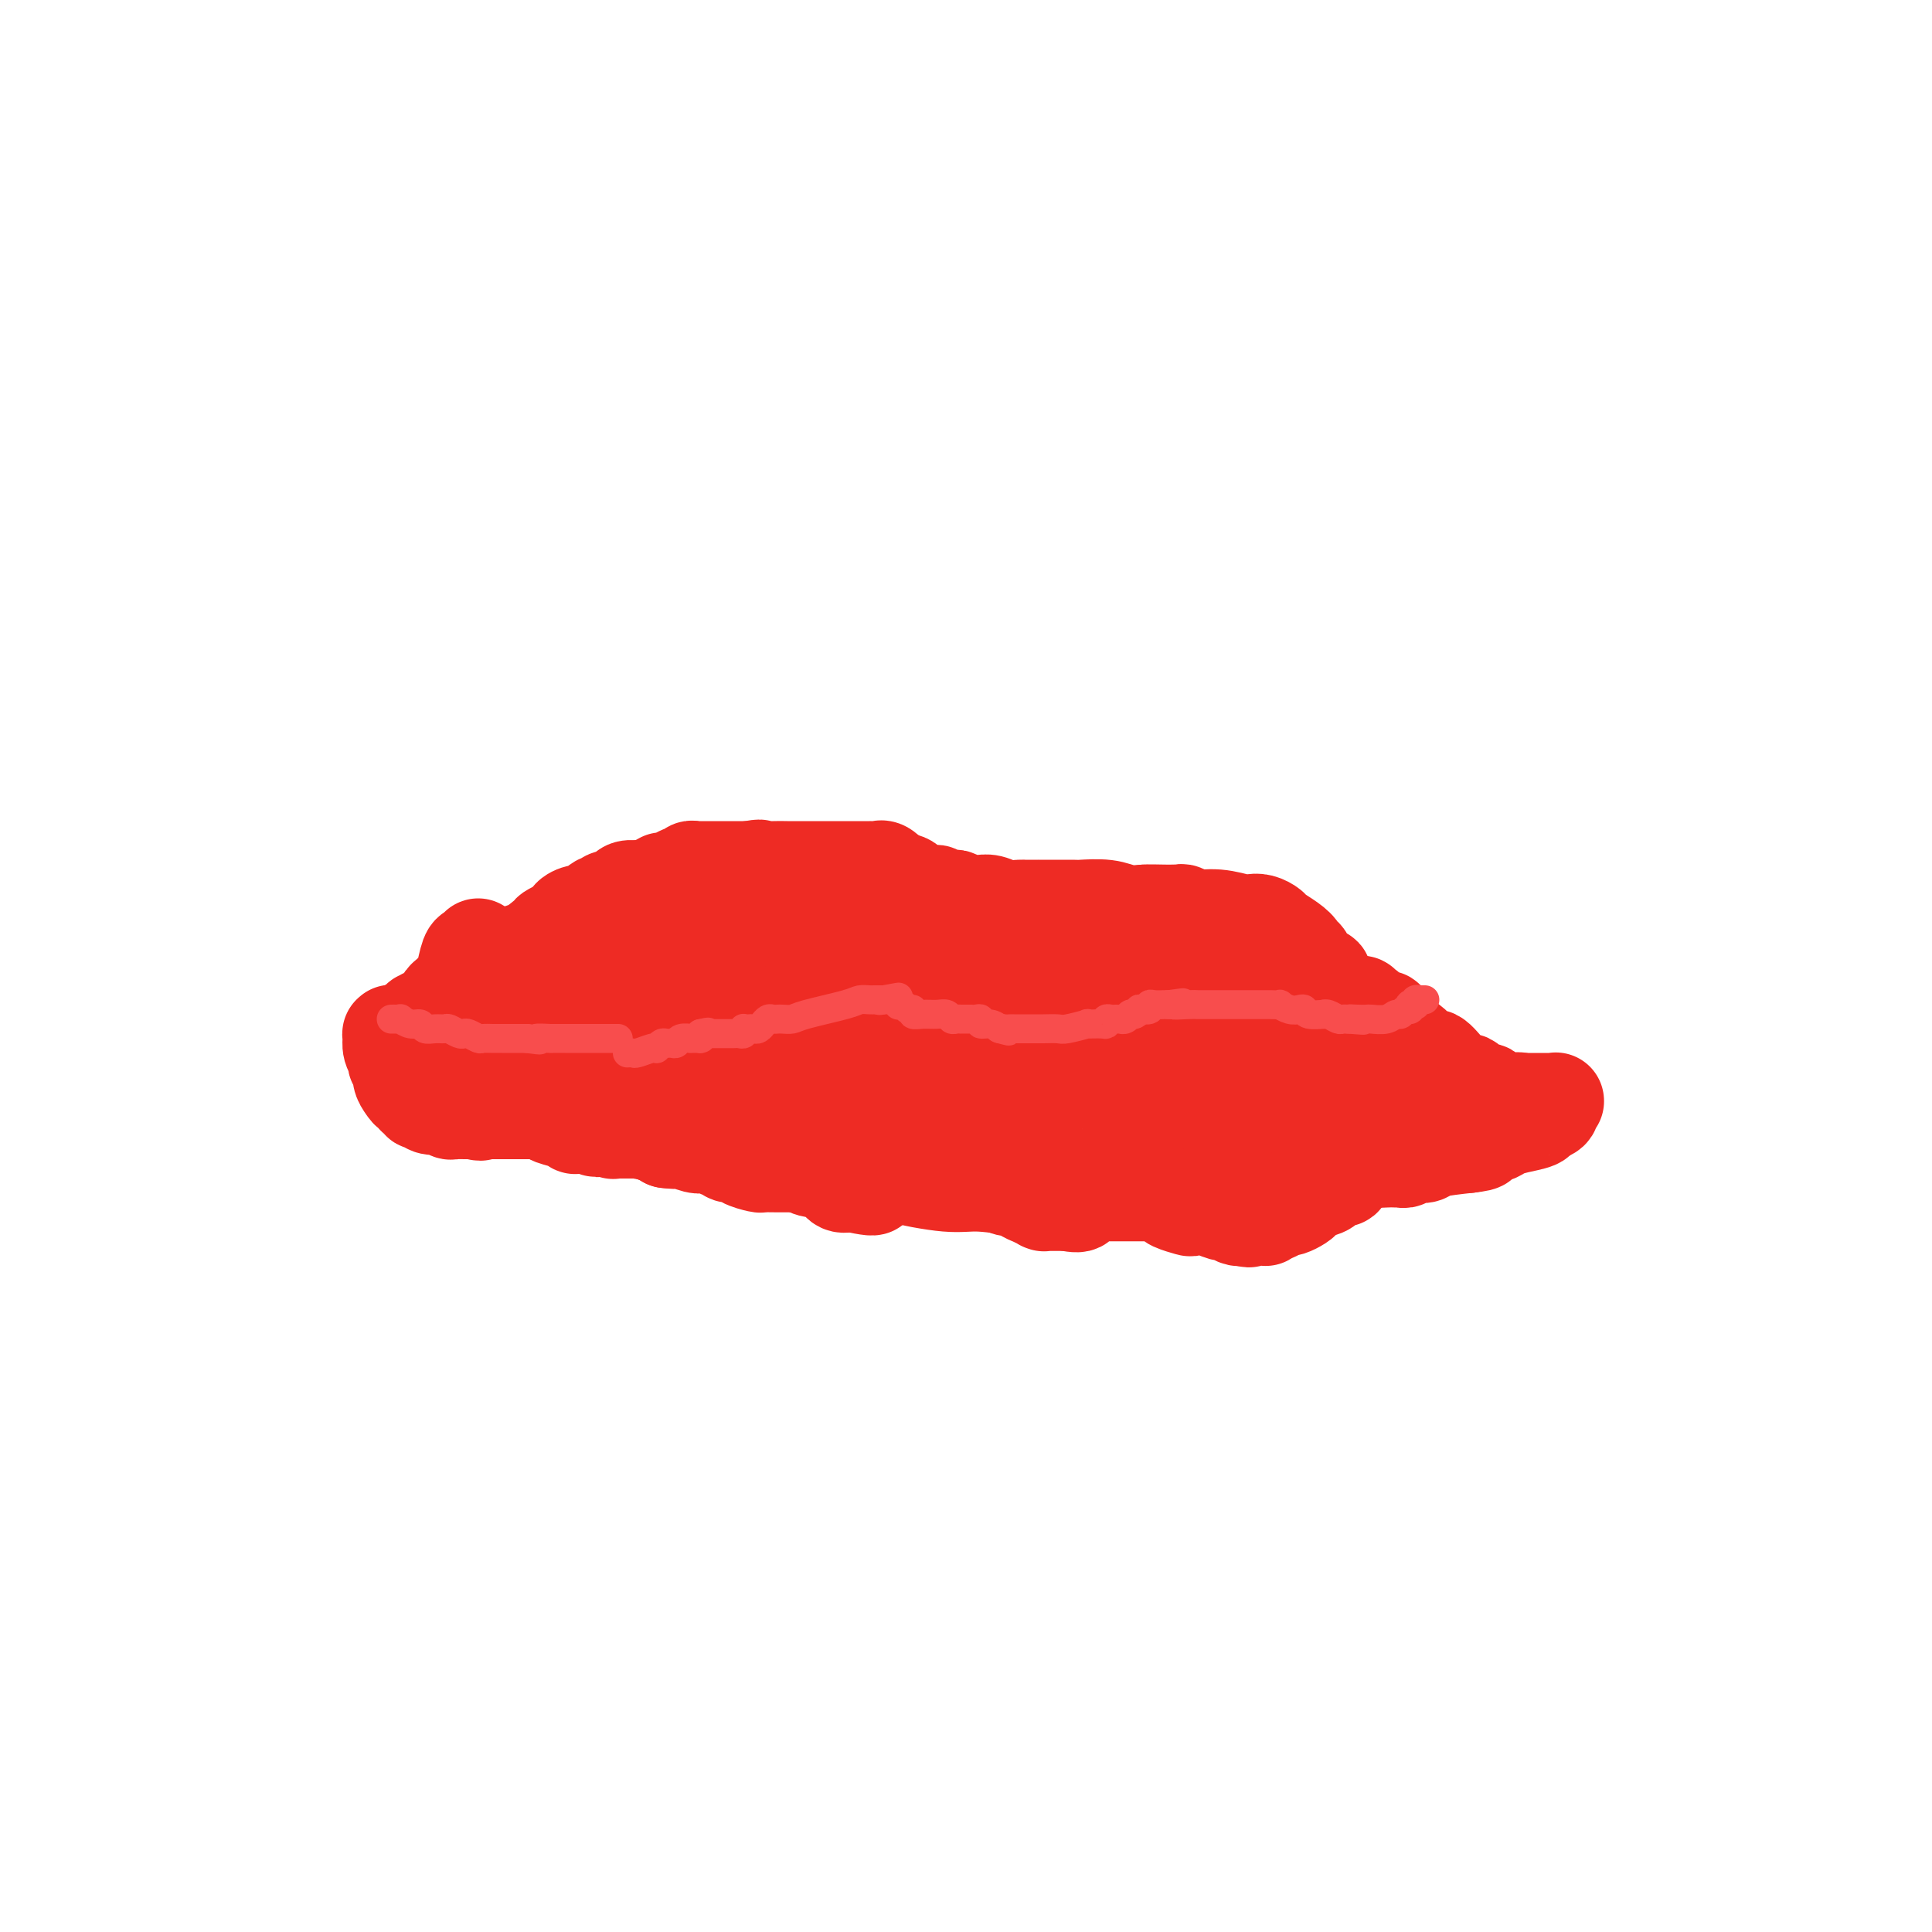 <svg viewBox='0 0 400 400' version='1.1' xmlns='http://www.w3.org/2000/svg' xmlns:xlink='http://www.w3.org/1999/xlink'><g fill='none' stroke='#EE2B24' stroke-width='20' stroke-linecap='round' stroke-linejoin='round'><path d='M102,201c0.823,-0.376 1.647,-0.752 2,-1c0.353,-0.248 0.237,-0.367 1,-1c0.763,-0.633 2.406,-1.780 3,-2c0.594,-0.220 0.139,0.488 1,0c0.861,-0.488 3.038,-2.172 4,-3c0.962,-0.828 0.708,-0.800 1,-1c0.292,-0.200 1.128,-0.627 2,-1c0.872,-0.373 1.779,-0.692 2,-1c0.221,-0.308 -0.243,-0.603 0,-1c0.243,-0.397 1.192,-0.895 2,-1c0.808,-0.105 1.474,0.182 2,0c0.526,-0.182 0.911,-0.832 1,-1c0.089,-0.168 -0.118,0.147 0,0c0.118,-0.147 0.560,-0.757 1,-1c0.440,-0.243 0.878,-0.121 1,0c0.122,0.121 -0.070,0.239 0,0c0.070,-0.239 0.404,-0.835 1,-1c0.596,-0.165 1.455,0.099 2,0c0.545,-0.099 0.776,-0.563 1,-1c0.224,-0.437 0.442,-0.849 1,-1c0.558,-0.151 1.458,-0.041 2,0c0.542,0.041 0.726,0.012 1,0c0.274,-0.012 0.637,-0.006 1,0'/><path d='M134,184c5.251,-2.812 2.378,-1.341 2,-1c-0.378,0.341 1.740,-0.448 3,-1c1.260,-0.552 1.662,-0.866 2,-1c0.338,-0.134 0.611,-0.089 1,0c0.389,0.089 0.893,0.220 1,0c0.107,-0.220 -0.181,-0.791 0,-1c0.181,-0.209 0.833,-0.056 1,0c0.167,0.056 -0.152,0.015 0,0c0.152,-0.015 0.773,-0.004 1,0c0.227,0.004 0.060,0.001 0,0c-0.060,-0.001 -0.013,-0.000 0,0c0.013,0.000 -0.008,0.000 0,0c0.008,-0.000 0.043,-0.000 0,0c-0.043,0.000 -0.165,0.000 0,0c0.165,-0.000 0.618,-0.000 1,0c0.382,0.000 0.695,0.000 1,0c0.305,-0.000 0.604,-0.000 1,0c0.396,0.000 0.890,0.000 1,0c0.110,-0.000 -0.163,-0.000 0,0c0.163,0.000 0.762,0.000 1,0c0.238,-0.000 0.116,-0.000 0,0c-0.116,0.000 -0.224,0.000 0,0c0.224,-0.000 0.781,-0.000 1,0c0.219,0.000 0.101,0.000 0,0c-0.101,-0.000 -0.185,-0.000 0,0c0.185,0.000 0.637,0.000 1,0c0.363,-0.000 0.636,-0.000 1,0c0.364,0.000 0.819,0.000 1,0c0.181,-0.000 0.087,0.000 0,0c-0.087,0.000 -0.168,0.000 0,0c0.168,0.000 0.584,0.000 1,0'/><path d='M155,180c3.549,-0.619 1.920,-0.166 2,0c0.080,0.166 1.868,0.044 3,0c1.132,-0.044 1.609,-0.012 3,0c1.391,0.012 3.697,0.003 5,0c1.303,-0.003 1.603,-0.001 2,0c0.397,0.001 0.890,0.000 1,0c0.110,-0.000 -0.165,-0.000 0,0c0.165,0.000 0.770,0.000 1,0c0.230,-0.000 0.086,-0.000 0,0c-0.086,0.000 -0.113,0.000 0,0c0.113,-0.000 0.365,-0.000 1,0c0.635,0.000 1.651,0.000 2,0c0.349,-0.000 0.031,-0.000 1,0c0.969,0.000 3.226,0.000 4,0c0.774,-0.000 0.066,-0.002 0,0c-0.066,0.002 0.510,0.006 1,0c0.490,-0.006 0.894,-0.022 1,0c0.106,0.022 -0.087,0.083 0,0c0.087,-0.083 0.453,-0.309 1,0c0.547,0.309 1.273,1.155 2,2'/><path d='M185,182c5.046,0.758 2.662,1.653 2,2c-0.662,0.347 0.400,0.146 1,0c0.600,-0.146 0.739,-0.235 1,0c0.261,0.235 0.643,0.795 1,1c0.357,0.205 0.688,0.054 1,0c0.312,-0.054 0.605,-0.011 1,0c0.395,0.011 0.892,-0.011 1,0c0.108,0.011 -0.174,0.056 0,0c0.174,-0.056 0.805,-0.212 1,0c0.195,0.212 -0.047,0.793 0,1c0.047,0.207 0.384,0.041 1,0c0.616,-0.041 1.512,0.042 2,0c0.488,-0.042 0.567,-0.208 1,0c0.433,0.208 1.221,0.792 2,1c0.779,0.208 1.550,0.042 2,0c0.450,-0.042 0.578,0.041 1,0c0.422,-0.041 1.139,-0.207 2,0c0.861,0.207 1.867,0.788 3,1c1.133,0.212 2.394,0.057 3,0c0.606,-0.057 0.557,-0.015 1,0c0.443,0.015 1.376,0.004 2,0c0.624,-0.004 0.937,-0.001 1,0c0.063,0.001 -0.125,-0.001 0,0c0.125,0.001 0.564,0.004 2,0c1.436,-0.004 3.871,-0.015 5,0c1.129,0.015 0.952,0.056 2,0c1.048,-0.056 3.321,-0.207 5,0c1.679,0.207 2.766,0.774 4,1c1.234,0.226 2.617,0.113 4,0'/><path d='M237,189c5.801,0.309 1.802,0.083 1,0c-0.802,-0.083 1.592,-0.022 3,0c1.408,0.022 1.830,0.005 2,0c0.170,-0.005 0.088,0.003 0,0c-0.088,-0.003 -0.181,-0.016 0,0c0.181,0.016 0.636,0.061 1,0c0.364,-0.061 0.636,-0.226 1,0c0.364,0.226 0.821,0.844 2,1c1.179,0.156 3.079,-0.151 5,0c1.921,0.151 3.861,0.761 5,1c1.139,0.239 1.477,0.108 2,0c0.523,-0.108 1.230,-0.194 2,0c0.770,0.194 1.603,0.669 2,1c0.397,0.331 0.358,0.518 1,1c0.642,0.482 1.965,1.260 3,2c1.035,0.740 1.783,1.441 2,2c0.217,0.559 -0.097,0.977 0,1c0.097,0.023 0.604,-0.349 1,0c0.396,0.349 0.680,1.418 1,2c0.320,0.582 0.674,0.677 1,1c0.326,0.323 0.623,0.875 1,1c0.377,0.125 0.833,-0.177 1,0c0.167,0.177 0.045,0.831 0,1c-0.045,0.169 -0.013,-0.148 0,0c0.013,0.148 0.005,0.761 0,1c-0.005,0.239 -0.008,0.106 0,0c0.008,-0.106 0.027,-0.183 0,0c-0.027,0.183 -0.100,0.626 0,1c0.100,0.374 0.373,0.678 1,1c0.627,0.322 1.608,0.664 2,1c0.392,0.336 0.196,0.668 0,1'/><path d='M277,208c2.701,2.569 1.455,0.492 1,0c-0.455,-0.492 -0.118,0.600 0,1c0.118,0.400 0.018,0.106 0,0c-0.018,-0.106 0.048,-0.025 0,0c-0.048,0.025 -0.209,-0.008 0,0c0.209,0.008 0.788,0.055 1,0c0.212,-0.055 0.056,-0.212 0,0c-0.056,0.212 -0.013,0.793 0,1c0.013,0.207 -0.003,0.040 0,0c0.003,-0.040 0.024,0.046 0,0c-0.024,-0.046 -0.094,-0.224 0,0c0.094,0.224 0.351,0.848 1,1c0.649,0.152 1.691,-0.170 2,0c0.309,0.170 -0.113,0.830 0,1c0.113,0.170 0.762,-0.150 1,0c0.238,0.150 0.064,0.771 0,1c-0.064,0.229 -0.017,0.065 0,0c0.017,-0.065 0.005,-0.032 0,0c-0.005,0.032 -0.001,0.061 0,0c0.001,-0.061 0.000,-0.213 0,0c-0.000,0.213 0.000,0.792 0,1c-0.000,0.208 -0.001,0.045 0,0c0.001,-0.045 0.004,0.030 0,0c-0.004,-0.030 -0.015,-0.163 0,0c0.015,0.163 0.057,0.622 0,1c-0.057,0.378 -0.215,0.676 -1,1c-0.785,0.324 -2.199,0.675 -3,1c-0.801,0.325 -0.988,0.623 -1,1c-0.012,0.377 0.151,0.832 0,1c-0.151,0.168 -0.614,0.048 -1,0c-0.386,-0.048 -0.693,-0.024 -1,0'/><path d='M276,219c-1.473,0.775 -1.656,0.211 -2,0c-0.344,-0.211 -0.848,-0.071 -1,0c-0.152,0.071 0.049,0.072 0,0c-0.049,-0.072 -0.348,-0.215 -1,0c-0.652,0.215 -1.656,0.790 -3,1c-1.344,0.210 -3.028,0.056 -4,0c-0.972,-0.056 -1.233,-0.015 -2,0c-0.767,0.015 -2.040,0.005 -3,0c-0.960,-0.005 -1.606,-0.005 -2,0c-0.394,0.005 -0.534,0.015 -1,0c-0.466,-0.015 -1.257,-0.056 -2,0c-0.743,0.056 -1.439,0.207 -3,0c-1.561,-0.207 -3.989,-0.774 -5,-1c-1.011,-0.226 -0.606,-0.113 -1,0c-0.394,0.113 -1.586,0.226 -3,0c-1.414,-0.226 -3.049,-0.793 -4,-1c-0.951,-0.207 -1.219,-0.056 -3,0c-1.781,0.056 -5.074,0.016 -7,0c-1.926,-0.016 -2.484,-0.007 -4,0c-1.516,0.007 -3.989,0.013 -5,0c-1.011,-0.013 -0.560,-0.046 -1,0c-0.440,0.046 -1.770,0.170 -3,0c-1.230,-0.170 -2.361,-0.633 -4,-1c-1.639,-0.367 -3.786,-0.637 -6,-1c-2.214,-0.363 -4.496,-0.819 -6,-1c-1.504,-0.181 -2.230,-0.086 -3,0c-0.770,0.086 -1.585,0.164 -3,0c-1.415,-0.164 -3.431,-0.570 -5,-1c-1.569,-0.430 -2.692,-0.885 -4,-1c-1.308,-0.115 -2.802,0.110 -4,0c-1.198,-0.110 -2.099,-0.555 -3,-1'/><path d='M178,212c-7.285,-0.928 -6.499,-0.249 -7,0c-0.501,0.249 -2.289,0.067 -3,0c-0.711,-0.067 -0.347,-0.018 -1,0c-0.653,0.018 -2.325,0.005 -3,0c-0.675,-0.005 -0.355,-0.001 -1,0c-0.645,0.001 -2.257,0.000 -3,0c-0.743,-0.000 -0.619,-0.000 -1,0c-0.381,0.000 -1.267,0.000 -2,0c-0.733,-0.000 -1.313,-0.000 -2,0c-0.687,0.000 -1.483,0.001 -2,0c-0.517,-0.001 -0.757,-0.004 -1,0c-0.243,0.004 -0.488,0.015 -1,0c-0.512,-0.015 -1.289,-0.057 -2,0c-0.711,0.057 -1.356,0.211 -2,0c-0.644,-0.211 -1.286,-0.789 -2,-1c-0.714,-0.211 -1.500,-0.057 -2,0c-0.500,0.057 -0.715,0.016 -1,0c-0.285,-0.016 -0.641,-0.008 -1,0c-0.359,0.008 -0.722,0.016 -1,0c-0.278,-0.016 -0.470,-0.057 -1,0c-0.530,0.057 -1.399,0.212 -2,0c-0.601,-0.212 -0.936,-0.793 -1,-1c-0.064,-0.207 0.141,-0.042 0,0c-0.141,0.042 -0.630,-0.040 -1,0c-0.370,0.040 -0.621,0.203 -1,0c-0.379,-0.203 -0.886,-0.772 -1,-1c-0.114,-0.228 0.166,-0.113 0,0c-0.166,0.113 -0.776,0.226 -1,0c-0.224,-0.226 -0.060,-0.792 0,-1c0.060,-0.208 0.017,-0.060 0,0c-0.017,0.060 -0.009,0.030 0,0'/><path d='M132,208c-2.866,-0.559 -1.531,0.043 -2,0c-0.469,-0.043 -2.742,-0.729 -4,-1c-1.258,-0.271 -1.500,-0.125 -2,0c-0.500,0.125 -1.257,0.230 -2,0c-0.743,-0.230 -1.471,-0.794 -2,-1c-0.529,-0.206 -0.860,-0.055 -1,0c-0.140,0.055 -0.089,0.015 0,0c0.089,-0.015 0.217,-0.004 0,0c-0.217,0.004 -0.778,-0.000 -1,0c-0.222,0.000 -0.105,0.004 0,0c0.105,-0.004 0.197,-0.015 0,0c-0.197,0.015 -0.682,0.057 -1,0c-0.318,-0.057 -0.467,-0.211 -1,0c-0.533,0.211 -1.448,0.789 -2,1c-0.552,0.211 -0.740,0.057 -1,0c-0.260,-0.057 -0.590,-0.016 -1,0c-0.410,0.016 -0.898,0.008 -1,0c-0.102,-0.008 0.183,-0.016 0,0c-0.183,0.016 -0.833,0.057 -1,0c-0.167,-0.057 0.148,-0.212 0,0c-0.148,0.212 -0.760,0.792 -1,1c-0.240,0.208 -0.107,0.044 0,0c0.107,-0.044 0.187,0.030 0,0c-0.187,-0.030 -0.642,-0.166 -1,0c-0.358,0.166 -0.618,0.633 -1,1c-0.382,0.367 -0.886,0.634 -1,1c-0.114,0.366 0.163,0.830 0,1c-0.163,0.170 -0.765,0.046 -1,0c-0.235,-0.046 -0.102,-0.012 0,0c0.102,0.012 0.172,0.004 0,0c-0.172,-0.004 -0.586,-0.002 -1,0'/><path d='M104,211c-1.852,0.789 -0.482,0.263 0,0c0.482,-0.263 0.077,-0.263 0,0c-0.077,0.263 0.176,0.789 0,1c-0.176,0.211 -0.779,0.108 -1,0c-0.221,-0.108 -0.059,-0.221 0,0c0.059,0.221 0.016,0.777 0,1c-0.016,0.223 -0.004,0.112 0,0c0.004,-0.112 0.001,-0.226 0,0c-0.001,0.226 -0.000,0.792 0,1c0.000,0.208 0.000,0.060 0,0c-0.000,-0.060 -0.000,-0.030 0,0c0.000,0.030 0.000,0.061 0,0c-0.000,-0.061 -0.000,-0.212 0,0c0.000,0.212 0.000,0.789 0,1c-0.000,0.211 -0.000,0.055 0,0c0.000,-0.055 0.000,-0.011 0,0c-0.000,0.011 -0.001,-0.012 0,0c0.001,0.012 0.004,0.060 0,0c-0.004,-0.060 -0.016,-0.227 0,0c0.016,0.227 0.061,0.848 0,1c-0.061,0.152 -0.226,-0.165 0,0c0.226,0.165 0.845,0.813 1,1c0.155,0.187 -0.152,-0.088 0,0c0.152,0.088 0.762,0.539 1,1c0.238,0.461 0.102,0.932 0,1c-0.102,0.068 -0.171,-0.266 0,0c0.171,0.266 0.582,1.133 1,2c0.418,0.867 0.843,1.733 1,2c0.157,0.267 0.045,-0.067 0,0c-0.045,0.067 -0.022,0.533 0,1'/><path d='M107,224c0.464,2.027 0.125,0.595 0,0c-0.125,-0.595 -0.034,-0.352 0,0c0.034,0.352 0.013,0.812 0,1c-0.013,0.188 -0.019,0.102 0,0c0.019,-0.102 0.061,-0.220 0,0c-0.061,0.220 -0.227,0.777 0,1c0.227,0.223 0.846,0.111 1,0c0.154,-0.111 -0.156,-0.222 0,0c0.156,0.222 0.777,0.778 1,1c0.223,0.222 0.049,0.111 0,0c-0.049,-0.111 0.028,-0.222 0,0c-0.028,0.222 -0.162,0.776 0,1c0.162,0.224 0.618,0.116 1,0c0.382,-0.116 0.690,-0.241 1,0c0.310,0.241 0.623,0.848 1,1c0.377,0.152 0.816,-0.153 1,0c0.184,0.153 0.111,0.762 0,1c-0.111,0.238 -0.260,0.106 0,0c0.260,-0.106 0.931,-0.186 1,0c0.069,0.186 -0.462,0.638 0,1c0.462,0.362 1.917,0.633 3,1c1.083,0.367 1.793,0.830 2,1c0.207,0.170 -0.089,0.045 0,0c0.089,-0.045 0.564,-0.012 1,0c0.436,0.012 0.835,0.003 1,0c0.165,-0.003 0.097,-0.001 0,0c-0.097,0.001 -0.222,0.000 0,0c0.222,-0.000 0.791,-0.000 1,0c0.209,0.000 0.056,0.000 0,0c-0.056,-0.000 -0.016,-0.000 0,0c0.016,0.000 0.008,0.000 0,0'/><path d='M122,233c2.550,1.392 1.426,0.372 1,0c-0.426,-0.372 -0.152,-0.096 0,0c0.152,0.096 0.183,0.012 0,0c-0.183,-0.012 -0.581,0.049 0,0c0.581,-0.049 2.141,-0.209 3,0c0.859,0.209 1.019,0.788 1,1c-0.019,0.212 -0.215,0.057 0,0c0.215,-0.057 0.841,-0.015 1,0c0.159,0.015 -0.150,0.004 0,0c0.150,-0.004 0.758,-0.001 1,0c0.242,0.001 0.116,0.000 0,0c-0.116,-0.000 -0.224,-0.000 0,0c0.224,0.000 0.778,0.000 1,0c0.222,-0.000 0.112,-0.000 0,0c-0.112,0.000 -0.227,0.000 0,0c0.227,-0.000 0.797,0.000 1,0c0.203,-0.000 0.040,-0.000 0,0c-0.040,0.000 0.042,0.000 0,0c-0.042,-0.000 -0.208,-0.000 0,0c0.208,0.000 0.790,0.000 1,0c0.210,-0.000 0.049,-0.001 0,0c-0.049,0.001 0.014,0.004 0,0c-0.014,-0.004 -0.105,-0.015 0,0c0.105,0.015 0.406,0.056 1,0c0.594,-0.056 1.482,-0.208 2,0c0.518,0.208 0.664,0.777 1,1c0.336,0.223 0.860,0.098 1,0c0.140,-0.098 -0.103,-0.171 0,0c0.103,0.171 0.551,0.585 1,1'/><path d='M138,236c2.998,0.403 2.492,-0.089 3,0c0.508,0.089 2.030,0.760 3,1c0.970,0.240 1.388,0.049 2,0c0.612,-0.049 1.420,0.043 2,0c0.580,-0.043 0.933,-0.223 1,0c0.067,0.223 -0.153,0.847 0,1c0.153,0.153 0.679,-0.165 1,0c0.321,0.165 0.438,0.815 1,1c0.562,0.185 1.570,-0.094 2,0c0.430,0.094 0.282,0.561 1,1c0.718,0.439 2.302,0.850 3,1c0.698,0.150 0.509,0.040 1,0c0.491,-0.040 1.660,-0.011 3,0c1.340,0.011 2.849,0.003 4,0c1.151,-0.003 1.942,-0.000 3,0c1.058,0.000 2.381,-0.001 3,0c0.619,0.001 0.532,0.006 1,0c0.468,-0.006 1.489,-0.022 2,0c0.511,0.022 0.512,0.082 1,0c0.488,-0.082 1.464,-0.305 3,0c1.536,0.305 3.634,1.140 7,2c3.366,0.860 8.000,1.747 11,2c3.000,0.253 4.365,-0.128 7,0c2.635,0.128 6.538,0.766 9,1c2.462,0.234 3.481,0.063 4,0c0.519,-0.063 0.537,-0.017 1,0c0.463,0.017 1.370,0.004 2,0c0.630,-0.004 0.983,-0.001 1,0c0.017,0.001 -0.303,0.000 0,0c0.303,-0.000 1.229,-0.000 2,0c0.771,0.000 1.385,0.000 2,0'/><path d='M224,246c10.769,0.774 4.191,0.207 2,0c-2.191,-0.207 0.006,-0.056 1,0c0.994,0.056 0.785,0.015 1,0c0.215,-0.015 0.855,-0.004 1,0c0.145,0.004 -0.203,0.001 0,0c0.203,-0.001 0.959,0.001 2,0c1.041,-0.001 2.366,-0.004 3,0c0.634,0.004 0.576,0.016 1,0c0.424,-0.016 1.331,-0.061 2,0c0.669,0.061 1.100,0.227 2,0c0.900,-0.227 2.268,-0.849 3,-1c0.732,-0.151 0.828,0.167 1,0c0.172,-0.167 0.421,-0.819 1,-1c0.579,-0.181 1.489,0.109 2,0c0.511,-0.109 0.623,-0.617 1,-1c0.377,-0.383 1.018,-0.642 2,-1c0.982,-0.358 2.305,-0.814 3,-1c0.695,-0.186 0.761,-0.101 1,0c0.239,0.101 0.652,0.220 1,0c0.348,-0.220 0.633,-0.777 1,-1c0.367,-0.223 0.816,-0.113 1,0c0.184,0.113 0.104,0.227 0,0c-0.104,-0.227 -0.232,-0.796 0,-1c0.232,-0.204 0.823,-0.044 1,0c0.177,0.044 -0.059,-0.027 0,0c0.059,0.027 0.412,0.151 1,0c0.588,-0.151 1.412,-0.576 2,-1c0.588,-0.424 0.941,-0.846 1,-1c0.059,-0.154 -0.176,-0.042 0,0c0.176,0.042 0.765,0.012 1,0c0.235,-0.012 0.118,-0.006 0,0'/><path d='M262,237c3.045,-1.238 0.657,-0.332 0,0c-0.657,0.332 0.415,0.089 1,0c0.585,-0.089 0.682,-0.024 1,0c0.318,0.024 0.856,0.006 1,0c0.144,-0.006 -0.106,-0.002 0,0c0.106,0.002 0.568,0.000 1,0c0.432,-0.000 0.834,-0.000 1,0c0.166,0.000 0.097,-0.000 0,0c-0.097,0.000 -0.223,0.001 0,0c0.223,-0.001 0.796,-0.004 1,0c0.204,0.004 0.041,0.015 0,0c-0.041,-0.015 0.042,-0.056 0,0c-0.042,0.056 -0.207,0.207 0,0c0.207,-0.207 0.788,-0.773 1,-1c0.212,-0.227 0.056,-0.114 0,0c-0.056,0.114 -0.011,0.228 0,0c0.011,-0.228 -0.011,-0.797 0,-1c0.011,-0.203 0.056,-0.039 0,0c-0.056,0.039 -0.211,-0.046 0,0c0.211,0.046 0.790,0.223 1,0c0.210,-0.223 0.053,-0.848 0,-1c-0.053,-0.152 -0.002,0.167 0,0c0.002,-0.167 -0.044,-0.819 0,-1c0.044,-0.181 0.177,0.109 0,0c-0.177,-0.109 -0.666,-0.618 -1,-1c-0.334,-0.382 -0.514,-0.636 -1,-1c-0.486,-0.364 -1.277,-0.838 -2,-1c-0.723,-0.162 -1.379,-0.013 -2,0c-0.621,0.013 -1.206,-0.112 -2,0c-0.794,0.112 -1.798,0.461 -3,1c-1.202,0.539 -2.601,1.270 -4,2'/><path d='M255,233c-2.542,0.110 -1.896,-0.114 -2,0c-0.104,0.114 -0.957,0.566 -2,1c-1.043,0.434 -2.276,0.848 -3,1c-0.724,0.152 -0.937,0.041 -1,0c-0.063,-0.041 0.026,-0.011 0,0c-0.026,0.011 -0.166,0.003 -1,0c-0.834,-0.003 -2.361,-0.001 -3,0c-0.639,0.001 -0.391,0.000 -1,0c-0.609,-0.000 -2.076,-0.000 -3,0c-0.924,0.000 -1.303,0.001 -2,0c-0.697,-0.001 -1.710,-0.004 -2,0c-0.290,0.004 0.144,0.015 0,0c-0.144,-0.015 -0.865,-0.057 -1,0c-0.135,0.057 0.315,0.211 0,0c-0.315,-0.211 -1.394,-0.788 -2,-1c-0.606,-0.212 -0.740,-0.061 -1,0c-0.260,0.061 -0.647,0.030 -1,0c-0.353,-0.030 -0.671,-0.060 -1,0c-0.329,0.060 -0.669,0.208 -1,0c-0.331,-0.208 -0.652,-0.774 -1,-1c-0.348,-0.226 -0.723,-0.113 -1,0c-0.277,0.113 -0.457,0.228 -1,0c-0.543,-0.228 -1.451,-0.797 -2,-1c-0.549,-0.203 -0.740,-0.040 -1,0c-0.260,0.040 -0.590,-0.042 -1,0c-0.410,0.042 -0.900,0.207 -1,0c-0.100,-0.207 0.189,-0.788 0,-1c-0.189,-0.212 -0.855,-0.057 -2,0c-1.145,0.057 -2.770,0.015 -4,0c-1.230,-0.015 -2.066,-0.004 -3,0c-0.934,0.004 -1.967,0.002 -3,0'/><path d='M208,231c-4.113,-0.559 -0.895,0.042 0,0c0.895,-0.042 -0.534,-0.728 -1,-1c-0.466,-0.272 0.031,-0.129 0,0c-0.031,0.129 -0.590,0.245 -1,0c-0.410,-0.245 -0.672,-0.849 -1,-1c-0.328,-0.151 -0.723,0.152 -1,0c-0.277,-0.152 -0.436,-0.758 -1,-1c-0.564,-0.242 -1.533,-0.121 -2,0c-0.467,0.121 -0.433,0.243 -1,0c-0.567,-0.243 -1.737,-0.850 -2,-1c-0.263,-0.150 0.381,0.156 0,0c-0.381,-0.156 -1.785,-0.774 -3,-1c-1.215,-0.226 -2.240,-0.061 -3,0c-0.760,0.061 -1.253,0.016 -3,0c-1.747,-0.016 -4.747,-0.004 -6,0c-1.253,0.004 -0.759,0.001 -1,0c-0.241,-0.001 -1.217,-0.000 -2,0c-0.783,0.000 -1.374,-0.001 -2,0c-0.626,0.001 -1.287,0.003 -2,0c-0.713,-0.003 -1.478,-0.011 -2,0c-0.522,0.011 -0.802,0.041 -2,0c-1.198,-0.041 -3.315,-0.154 -6,0c-2.685,0.154 -5.937,0.574 -9,1c-3.063,0.426 -5.938,0.859 -7,1c-1.062,0.141 -0.311,-0.011 -1,0c-0.689,0.011 -2.818,0.185 -4,0c-1.182,-0.185 -1.416,-0.729 -2,-1c-0.584,-0.271 -1.517,-0.268 -2,0c-0.483,0.268 -0.515,0.803 -1,1c-0.485,0.197 -1.424,0.056 -2,0c-0.576,-0.056 -0.788,-0.028 -1,0'/><path d='M137,228c-9.228,0.309 -3.298,0.083 -1,0c2.298,-0.083 0.963,-0.022 0,0c-0.963,0.022 -1.552,0.007 -2,0c-0.448,-0.007 -0.753,-0.005 -1,0c-0.247,0.005 -0.436,0.013 -1,0c-0.564,-0.013 -1.503,-0.046 -2,0c-0.497,0.046 -0.553,0.171 -1,0c-0.447,-0.171 -1.285,-0.638 -2,-1c-0.715,-0.362 -1.305,-0.619 -2,-1c-0.695,-0.381 -1.493,-0.887 -2,-1c-0.507,-0.113 -0.723,0.166 -1,0c-0.277,-0.166 -0.614,-0.775 -1,-1c-0.386,-0.225 -0.821,-0.064 -1,0c-0.179,0.064 -0.101,0.031 0,0c0.101,-0.031 0.224,-0.060 0,0c-0.224,0.060 -0.796,0.208 -1,0c-0.204,-0.208 -0.041,-0.772 0,-1c0.041,-0.228 -0.042,-0.120 0,0c0.042,0.120 0.207,0.253 0,0c-0.207,-0.253 -0.788,-0.891 -1,-1c-0.212,-0.109 -0.057,0.310 0,0c0.057,-0.310 0.015,-1.350 0,-2c-0.015,-0.650 -0.004,-0.910 0,-1c0.004,-0.090 0.001,-0.010 0,0c-0.001,0.010 -0.001,-0.052 0,0c0.001,0.052 0.004,0.217 0,0c-0.004,-0.217 -0.015,-0.815 0,-1c0.015,-0.185 0.056,0.043 0,0c-0.056,-0.043 -0.207,-0.358 0,-1c0.207,-0.642 0.774,-1.612 1,-2c0.226,-0.388 0.113,-0.194 0,0'/><path d='M99,196c-0.335,0.418 -0.671,0.837 -1,1c-0.329,0.163 -0.653,0.071 -1,1c-0.347,0.929 -0.718,2.877 -1,4c-0.282,1.123 -0.475,1.419 -1,2c-0.525,0.581 -1.382,1.447 -2,2c-0.618,0.553 -0.996,0.793 -1,1c-0.004,0.207 0.367,0.380 0,1c-0.367,0.620 -1.474,1.686 -2,2c-0.526,0.314 -0.473,-0.123 -1,0c-0.527,0.123 -1.633,0.807 -2,1c-0.367,0.193 0.007,-0.106 0,0c-0.007,0.106 -0.394,0.617 -1,1c-0.606,0.383 -1.430,0.639 -2,1c-0.570,0.361 -0.885,0.829 -1,1c-0.115,0.171 -0.030,0.046 0,0c0.030,-0.046 0.005,-0.012 0,0c-0.005,0.012 0.009,0.003 0,0c-0.009,-0.003 -0.041,-0.001 0,0c0.041,0.001 0.155,0.000 0,0c-0.155,-0.000 -0.577,-0.000 -1,0'/><path d='M82,214c-1.177,0.620 -0.119,0.170 0,0c0.119,-0.170 -0.700,-0.061 -1,0c-0.300,0.061 -0.082,0.075 0,0c0.082,-0.075 0.026,-0.238 0,0c-0.026,0.238 -0.022,0.876 0,1c0.022,0.124 0.062,-0.266 0,0c-0.062,0.266 -0.228,1.187 0,2c0.228,0.813 0.849,1.517 1,2c0.151,0.483 -0.167,0.746 0,1c0.167,0.254 0.819,0.498 1,1c0.181,0.502 -0.109,1.263 0,2c0.109,0.737 0.617,1.450 1,2c0.383,0.550 0.643,0.936 1,1c0.357,0.064 0.813,-0.193 1,0c0.187,0.193 0.107,0.837 0,1c-0.107,0.163 -0.239,-0.153 0,0c0.239,0.153 0.851,0.777 1,1c0.149,0.223 -0.163,0.046 0,0c0.163,-0.046 0.803,0.039 1,0c0.197,-0.039 -0.049,-0.203 0,0c0.049,0.203 0.395,0.772 1,1c0.605,0.228 1.471,0.114 2,0c0.529,-0.114 0.720,-0.227 1,0c0.280,0.227 0.648,0.793 1,1c0.352,0.207 0.687,0.056 1,0c0.313,-0.056 0.605,-0.015 1,0c0.395,0.015 0.893,0.004 1,0c0.107,-0.004 -0.178,-0.001 0,0c0.178,0.001 0.817,0.000 1,0c0.183,-0.000 -0.091,-0.000 0,0c0.091,0.000 0.545,0.000 1,0'/><path d='M98,230c2.256,0.619 1.396,0.166 1,0c-0.396,-0.166 -0.328,-0.044 0,0c0.328,0.044 0.918,0.012 1,0c0.082,-0.012 -0.343,-0.003 0,0c0.343,0.003 1.454,0.001 2,0c0.546,-0.001 0.528,-0.000 1,0c0.472,0.000 1.435,0.000 2,0c0.565,-0.000 0.732,-0.000 1,0c0.268,0.000 0.635,0.000 1,0c0.365,-0.000 0.727,-0.001 1,0c0.273,0.001 0.458,0.003 1,0c0.542,-0.003 1.442,-0.012 2,0c0.558,0.012 0.773,0.045 1,0c0.227,-0.045 0.466,-0.170 2,0c1.534,0.170 4.365,0.633 6,1c1.635,0.367 2.076,0.637 3,1c0.924,0.363 2.332,0.818 3,1c0.668,0.182 0.597,0.090 1,0c0.403,-0.090 1.279,-0.180 2,0c0.721,0.180 1.288,0.629 3,1c1.712,0.371 4.567,0.663 6,1c1.433,0.337 1.442,0.720 3,1c1.558,0.280 4.666,0.456 8,1c3.334,0.544 6.893,1.454 9,2c2.107,0.546 2.763,0.728 4,1c1.237,0.272 3.055,0.634 4,1c0.945,0.366 1.016,0.737 2,1c0.984,0.263 2.880,0.417 4,1c1.120,0.583 1.463,1.595 2,2c0.537,0.405 1.269,0.202 2,0'/><path d='M176,245c8.865,1.944 3.028,-0.197 1,-1c-2.028,-0.803 -0.247,-0.267 1,0c1.247,0.267 1.958,0.264 3,0c1.042,-0.264 2.414,-0.789 3,-1c0.586,-0.211 0.386,-0.109 1,0c0.614,0.109 2.044,0.225 3,0c0.956,-0.225 1.440,-0.792 2,-1c0.560,-0.208 1.196,-0.056 2,0c0.804,0.056 1.776,0.015 2,0c0.224,-0.015 -0.301,-0.005 0,0c0.301,0.005 1.429,0.005 2,0c0.571,-0.005 0.586,-0.015 1,0c0.414,0.015 1.228,0.056 2,0c0.772,-0.056 1.503,-0.207 2,0c0.497,0.207 0.759,0.773 1,1c0.241,0.227 0.459,0.116 1,0c0.541,-0.116 1.405,-0.237 2,0c0.595,0.237 0.923,0.833 1,1c0.077,0.167 -0.096,-0.096 0,0c0.096,0.096 0.462,0.550 1,1c0.538,0.450 1.248,0.895 2,1c0.752,0.105 1.547,-0.129 2,0c0.453,0.129 0.565,0.623 1,1c0.435,0.377 1.191,0.637 2,1c0.809,0.363 1.669,0.829 2,1c0.331,0.171 0.134,0.046 0,0c-0.134,-0.046 -0.204,-0.012 0,0c0.204,0.012 0.684,0.003 1,0c0.316,-0.003 0.470,-0.001 1,0c0.530,0.001 1.437,0.000 2,0c0.563,-0.000 0.781,-0.000 1,0'/><path d='M221,249c3.812,0.855 2.341,-0.507 2,-1c-0.341,-0.493 0.448,-0.118 1,0c0.552,0.118 0.866,-0.021 1,0c0.134,0.021 0.089,0.202 0,0c-0.089,-0.202 -0.221,-0.786 0,-1c0.221,-0.214 0.795,-0.057 1,0c0.205,0.057 0.041,0.015 0,0c-0.041,-0.015 0.039,-0.004 0,0c-0.039,0.004 -0.199,0.001 0,0c0.199,-0.001 0.756,-0.000 1,0c0.244,0.000 0.176,0.000 0,0c-0.176,-0.000 -0.458,-0.000 0,0c0.458,0.000 1.657,0.000 2,0c0.343,-0.000 -0.168,-0.000 0,0c0.168,0.000 1.016,0.000 2,0c0.984,-0.000 2.104,-0.000 3,0c0.896,0.000 1.567,0.000 2,0c0.433,-0.000 0.626,-0.001 1,0c0.374,0.001 0.927,0.003 1,0c0.073,-0.003 -0.333,-0.012 0,0c0.333,0.012 1.407,0.045 2,0c0.593,-0.045 0.707,-0.170 1,0c0.293,0.170 0.767,0.633 1,1c0.233,0.367 0.227,0.638 1,1c0.773,0.362 2.324,0.814 3,1c0.676,0.186 0.475,0.106 1,0c0.525,-0.106 1.776,-0.238 3,0c1.224,0.238 2.421,0.847 3,1c0.579,0.153 0.541,-0.151 1,0c0.459,0.151 1.417,0.757 2,1c0.583,0.243 0.792,0.121 1,0'/><path d='M257,252c2.747,0.774 1.113,0.208 1,0c-0.113,-0.208 1.293,-0.060 2,0c0.707,0.060 0.715,0.030 1,0c0.285,-0.030 0.846,-0.060 1,0c0.154,0.060 -0.098,0.208 0,0c0.098,-0.208 0.547,-0.774 1,-1c0.453,-0.226 0.909,-0.113 1,0c0.091,0.113 -0.184,0.227 0,0c0.184,-0.227 0.826,-0.796 1,-1c0.174,-0.204 -0.122,-0.044 0,0c0.122,0.044 0.661,-0.030 1,0c0.339,0.030 0.480,0.163 1,0c0.520,-0.163 1.421,-0.621 2,-1c0.579,-0.379 0.836,-0.680 1,-1c0.164,-0.320 0.233,-0.659 1,-1c0.767,-0.341 2.230,-0.682 3,-1c0.770,-0.318 0.847,-0.611 1,-1c0.153,-0.389 0.381,-0.874 1,-1c0.619,-0.126 1.630,0.106 2,0c0.370,-0.106 0.099,-0.550 0,-1c-0.099,-0.450 -0.027,-0.905 0,-1c0.027,-0.095 0.007,0.172 0,0c-0.007,-0.172 -0.002,-0.782 0,-1c0.002,-0.218 0.001,-0.045 0,0c-0.001,0.045 -0.000,-0.040 0,0c0.000,0.040 0.000,0.203 0,0c-0.000,-0.203 -0.000,-0.773 0,-1c0.000,-0.227 0.000,-0.112 0,0c-0.000,0.112 -0.000,0.223 0,0c0.000,-0.223 0.000,-0.778 0,-1c-0.000,-0.222 -0.000,-0.111 0,0'/><path d='M278,239c0.647,-1.082 0.264,-0.286 0,0c-0.264,0.286 -0.407,0.063 0,0c0.407,-0.063 1.366,0.036 2,0c0.634,-0.036 0.943,-0.206 1,0c0.057,0.206 -0.140,0.788 1,1c1.140,0.212 3.615,0.053 5,0c1.385,-0.053 1.679,-0.000 2,0c0.321,0.000 0.667,-0.052 1,0c0.333,0.052 0.652,0.207 1,0c0.348,-0.207 0.726,-0.776 1,-1c0.274,-0.224 0.445,-0.101 1,0c0.555,0.101 1.496,0.181 2,0c0.504,-0.181 0.573,-0.623 2,-1c1.427,-0.377 4.214,-0.688 7,-1'/><path d='M304,237c4.317,-0.488 2.110,-0.708 2,-1c-0.110,-0.292 1.878,-0.656 3,-1c1.122,-0.344 1.380,-0.669 2,-1c0.620,-0.331 1.602,-0.667 3,-1c1.398,-0.333 3.211,-0.663 4,-1c0.789,-0.337 0.555,-0.683 1,-1c0.445,-0.317 1.569,-0.607 2,-1c0.431,-0.393 0.168,-0.890 0,-1c-0.168,-0.110 -0.241,0.167 0,0c0.241,-0.167 0.797,-0.777 1,-1c0.203,-0.223 0.054,-0.060 0,0c-0.054,0.060 -0.014,0.016 0,0c0.014,-0.016 -0.000,-0.004 0,0c0.000,0.004 0.014,0.001 0,0c-0.014,-0.001 -0.056,-0.000 0,0c0.056,0.000 0.208,0.000 0,0c-0.208,-0.000 -0.778,-0.000 -1,0c-0.222,0.000 -0.097,0.000 0,0c0.097,-0.000 0.166,-0.000 0,0c-0.166,0.000 -0.565,0.000 -1,0c-0.435,-0.000 -0.905,-0.000 -1,0c-0.095,0.000 0.186,0.000 0,0c-0.186,-0.000 -0.837,-0.000 -1,0c-0.163,0.000 0.163,0.000 0,0c-0.163,-0.000 -0.814,-0.000 -1,0c-0.186,0.000 0.095,0.000 0,0c-0.095,-0.000 -0.564,-0.000 -1,0c-0.436,0.000 -0.839,0.000 -1,0c-0.161,-0.000 -0.081,-0.000 0,0'/><path d='M315,228c-1.067,-0.311 -0.735,-0.087 -1,0c-0.265,0.087 -1.128,0.039 -2,0c-0.872,-0.039 -1.754,-0.067 -2,0c-0.246,0.067 0.142,0.229 0,0c-0.142,-0.229 -0.815,-0.849 -1,-1c-0.185,-0.151 0.119,0.166 0,0c-0.119,-0.166 -0.660,-0.814 -1,-1c-0.340,-0.186 -0.478,0.089 -1,0c-0.522,-0.089 -1.428,-0.544 -2,-1c-0.572,-0.456 -0.810,-0.915 -1,-1c-0.190,-0.085 -0.331,0.202 -1,0c-0.669,-0.202 -1.865,-0.894 -3,-2c-1.135,-1.106 -2.208,-2.625 -3,-3c-0.792,-0.375 -1.302,0.394 -2,0c-0.698,-0.394 -1.584,-1.952 -3,-3c-1.416,-1.048 -3.363,-1.588 -4,-2c-0.637,-0.412 0.037,-0.698 0,-1c-0.037,-0.302 -0.783,-0.621 -1,-1c-0.217,-0.379 0.096,-0.820 0,-1c-0.096,-0.180 -0.600,-0.100 -1,0c-0.400,0.100 -0.696,0.219 -1,0c-0.304,-0.219 -0.616,-0.777 -1,-1c-0.384,-0.223 -0.839,-0.111 -1,0c-0.161,0.111 -0.028,0.222 0,0c0.028,-0.222 -0.048,-0.778 0,-1c0.048,-0.222 0.219,-0.109 0,0c-0.219,0.109 -0.829,0.214 -1,0c-0.171,-0.214 0.099,-0.748 0,-1c-0.099,-0.252 -0.565,-0.222 -1,0c-0.435,0.222 -0.839,0.635 -1,1c-0.161,0.365 -0.081,0.683 0,1'/><path d='M280,210c-0.067,0.432 0.766,0.512 1,1c0.234,0.488 -0.129,1.384 0,2c0.129,0.616 0.752,0.951 1,1c0.248,0.049 0.122,-0.189 0,0c-0.122,0.189 -0.239,0.806 0,1c0.239,0.194 0.835,-0.035 1,0c0.165,0.035 -0.101,0.335 0,1c0.101,0.665 0.571,1.697 1,2c0.429,0.303 0.818,-0.123 1,0c0.182,0.123 0.156,0.793 0,1c-0.156,0.207 -0.443,-0.051 0,0c0.443,0.051 1.615,0.409 2,1c0.385,0.591 -0.017,1.415 0,2c0.017,0.585 0.452,0.931 1,2c0.548,1.069 1.208,2.861 2,4c0.792,1.139 1.715,1.626 2,2c0.285,0.374 -0.068,0.636 0,1c0.068,0.364 0.558,0.830 1,1c0.442,0.170 0.836,0.045 1,0c0.164,-0.045 0.099,-0.009 0,0c-0.099,0.009 -0.230,-0.011 0,0c0.230,0.011 0.823,0.051 1,0c0.177,-0.051 -0.060,-0.193 0,0c0.060,0.193 0.418,0.720 0,1c-0.418,0.280 -1.613,0.314 -2,0c-0.387,-0.314 0.034,-0.977 -1,-2c-1.034,-1.023 -3.523,-2.407 -5,-3c-1.477,-0.593 -1.942,-0.396 -3,-1c-1.058,-0.604 -2.708,-2.009 -4,-3c-1.292,-0.991 -2.226,-1.569 -3,-2c-0.774,-0.431 -1.387,-0.716 -2,-1'/><path d='M275,221c-3.114,-2.148 -1.400,-2.018 -1,-2c0.400,0.018 -0.515,-0.075 -1,0c-0.485,0.075 -0.539,0.319 -1,0c-0.461,-0.319 -1.327,-1.201 -2,-2c-0.673,-0.799 -1.153,-1.514 -2,-2c-0.847,-0.486 -2.062,-0.742 -3,-1c-0.938,-0.258 -1.599,-0.518 -3,-1c-1.401,-0.482 -3.541,-1.186 -5,-2c-1.459,-0.814 -2.236,-1.739 -3,-2c-0.764,-0.261 -1.514,0.140 -2,0c-0.486,-0.140 -0.708,-0.821 -1,-1c-0.292,-0.179 -0.653,0.144 -1,0c-0.347,-0.144 -0.681,-0.757 -1,-1c-0.319,-0.243 -0.624,-0.118 -1,0c-0.376,0.118 -0.821,0.227 -1,0c-0.179,-0.227 -0.090,-0.792 0,-1c0.090,-0.208 0.182,-0.060 0,0c-0.182,0.060 -0.638,0.032 -1,0c-0.362,-0.032 -0.629,-0.069 -1,0c-0.371,0.069 -0.845,0.244 -1,0c-0.155,-0.244 0.010,-0.906 0,-1c-0.010,-0.094 -0.196,0.381 -1,0c-0.804,-0.381 -2.225,-1.618 -3,-2c-0.775,-0.382 -0.905,0.090 -1,0c-0.095,-0.090 -0.157,-0.741 -1,-1c-0.843,-0.259 -2.467,-0.126 -3,0c-0.533,0.126 0.026,0.244 -1,0c-1.026,-0.244 -3.636,-0.849 -5,-1c-1.364,-0.151 -1.483,0.152 -2,0c-0.517,-0.152 -1.434,-0.758 -2,-1c-0.566,-0.242 -0.783,-0.121 -1,0'/><path d='M224,200c-2.881,-0.403 -2.085,0.088 -2,0c0.085,-0.088 -0.542,-0.756 -1,-1c-0.458,-0.244 -0.749,-0.065 -1,0c-0.251,0.065 -0.464,0.018 -1,0c-0.536,-0.018 -1.397,-0.005 -2,0c-0.603,0.005 -0.949,0.001 -1,0c-0.051,-0.001 0.193,-0.000 0,0c-0.193,0.000 -0.824,0.000 -1,0c-0.176,-0.000 0.103,-0.000 0,0c-0.103,0.000 -0.586,0.000 -1,0c-0.414,-0.000 -0.758,-0.001 -1,0c-0.242,0.001 -0.383,0.004 -1,0c-0.617,-0.004 -1.709,-0.015 -2,0c-0.291,0.015 0.221,0.057 0,0c-0.221,-0.057 -1.173,-0.212 -2,0c-0.827,0.212 -1.527,0.790 -2,1c-0.473,0.210 -0.719,0.053 -1,0c-0.281,-0.053 -0.599,-0.000 -1,0c-0.401,0.000 -0.886,-0.052 -1,0c-0.114,0.052 0.142,0.207 0,0c-0.142,-0.207 -0.681,-0.777 -1,-1c-0.319,-0.223 -0.416,-0.098 -1,0c-0.584,0.098 -1.654,0.170 -2,0c-0.346,-0.170 0.031,-0.580 -1,-1c-1.031,-0.420 -3.470,-0.848 -6,-1c-2.530,-0.152 -5.151,-0.027 -7,0c-1.849,0.027 -2.926,-0.045 -4,0c-1.074,0.045 -2.143,0.208 -3,0c-0.857,-0.208 -1.500,-0.787 -2,-1c-0.500,-0.213 -0.857,-0.061 -1,0c-0.143,0.061 -0.071,0.030 0,0'/><path d='M175,196c-7.819,-0.844 -2.868,-0.954 -1,-1c1.868,-0.046 0.651,-0.026 0,0c-0.651,0.026 -0.738,0.060 -1,0c-0.262,-0.060 -0.701,-0.212 -1,0c-0.299,0.212 -0.459,0.789 -1,1c-0.541,0.211 -1.465,0.057 -2,0c-0.535,-0.057 -0.683,-0.015 -1,0c-0.317,0.015 -0.803,0.004 -1,0c-0.197,-0.004 -0.104,-0.001 0,0c0.104,0.001 0.221,0.000 0,0c-0.221,-0.000 -0.778,-0.000 -1,0c-0.222,0.000 -0.109,-0.000 0,0c0.109,0.000 0.215,0.000 0,0c-0.215,-0.000 -0.749,-0.001 -1,0c-0.251,0.001 -0.217,0.004 0,0c0.217,-0.004 0.618,-0.015 0,0c-0.618,0.015 -2.255,0.057 -3,0c-0.745,-0.057 -0.598,-0.211 -1,0c-0.402,0.211 -1.351,0.789 -2,1c-0.649,0.211 -0.996,0.057 -1,0c-0.004,-0.057 0.335,-0.015 0,0c-0.335,0.015 -1.343,0.004 -2,0c-0.657,-0.004 -0.964,-0.001 -1,0c-0.036,0.001 0.199,0.000 0,0c-0.199,-0.000 -0.830,-0.000 -1,0c-0.170,0.000 0.123,0.001 0,0c-0.123,-0.001 -0.660,-0.003 -1,0c-0.340,0.003 -0.483,0.011 -1,0c-0.517,-0.011 -1.408,-0.041 -2,0c-0.592,0.041 -0.883,0.155 -1,0c-0.117,-0.155 -0.058,-0.577 0,-1'/><path d='M149,196c-3.979,0.004 -0.925,0.015 0,0c0.925,-0.015 -0.278,-0.056 -1,0c-0.722,0.056 -0.963,0.207 -1,0c-0.037,-0.207 0.130,-0.774 0,-1c-0.130,-0.226 -0.555,-0.113 -1,0c-0.445,0.113 -0.908,0.226 -1,0c-0.092,-0.226 0.187,-0.793 0,-1c-0.187,-0.207 -0.839,-0.056 -1,0c-0.161,0.056 0.168,0.015 0,0c-0.168,-0.015 -0.832,-0.004 -1,0c-0.168,0.004 0.162,0.001 0,0c-0.162,-0.001 -0.814,-0.000 -1,0c-0.186,0.000 0.094,0.000 0,0c-0.094,-0.000 -0.564,-0.000 -1,0c-0.436,0.000 -0.839,0.000 -1,0c-0.161,-0.000 -0.081,0.000 0,0c0.081,-0.000 0.162,-0.000 0,0c-0.162,0.000 -0.569,0.000 -1,0c-0.431,-0.000 -0.887,-0.000 -1,0c-0.113,0.000 0.116,0.001 0,0c-0.116,-0.001 -0.577,-0.004 -1,0c-0.423,0.004 -0.807,0.015 -1,0c-0.193,-0.015 -0.195,-0.057 0,0c0.195,0.057 0.585,0.211 0,0c-0.585,-0.211 -2.147,-0.789 -3,-1c-0.853,-0.211 -0.998,-0.057 -1,0c-0.002,0.057 0.140,0.015 0,0c-0.140,-0.015 -0.563,-0.004 -1,0c-0.437,0.004 -0.887,0.001 -1,0c-0.113,-0.001 0.111,-0.000 0,0c-0.111,0.000 -0.555,0.000 -1,0'/><path d='M129,193c-3.333,-0.500 -1.667,-0.250 0,0'/></g>
<g fill='none' stroke='#F84D4D' stroke-width='6' stroke-linecap='round' stroke-linejoin='round'><path d='M81,211c0.297,-0.009 0.594,-0.017 1,0c0.406,0.017 0.920,0.061 1,0c0.080,-0.061 -0.274,-0.227 0,0c0.274,0.227 1.177,0.846 2,1c0.823,0.154 1.567,-0.156 2,0c0.433,0.156 0.553,0.777 1,1c0.447,0.223 1.219,0.046 2,0c0.781,-0.046 1.570,0.039 2,0c0.430,-0.039 0.500,-0.203 1,0c0.500,0.203 1.428,0.772 2,1c0.572,0.228 0.787,0.114 1,0c0.213,-0.114 0.424,-0.227 1,0c0.576,0.227 1.516,0.793 2,1c0.484,0.207 0.512,0.056 1,0c0.488,-0.056 1.436,-0.015 2,0c0.564,0.015 0.743,0.004 1,0c0.257,-0.004 0.593,-0.001 1,0c0.407,0.001 0.887,0.000 1,0c0.113,-0.000 -0.141,-0.000 0,0c0.141,0.000 0.677,0.000 1,0c0.323,-0.000 0.433,-0.000 1,0c0.567,0.000 1.591,0.000 2,0c0.409,-0.000 0.205,-0.000 0,0'/><path d='M109,215c4.592,0.619 2.071,0.166 2,0c-0.071,-0.166 2.309,-0.044 3,0c0.691,0.044 -0.306,0.012 0,0c0.306,-0.012 1.914,-0.003 3,0c1.086,0.003 1.649,0.001 2,0c0.351,-0.001 0.490,-0.000 1,0c0.510,0.000 1.392,0.000 2,0c0.608,-0.000 0.941,-0.000 1,0c0.059,0.000 -0.156,0.000 0,0c0.156,-0.000 0.682,-0.000 1,0c0.318,0.000 0.428,0.000 1,0c0.572,-0.000 1.607,-0.000 2,0c0.393,0.000 0.144,0.000 0,0c-0.144,-0.000 -0.184,-0.000 0,0c0.184,0.000 0.592,0.000 1,0'/><path d='M130,218c-0.105,0.008 -0.210,0.016 0,0c0.210,-0.016 0.735,-0.056 1,0c0.265,0.056 0.270,0.207 1,0c0.730,-0.207 2.184,-0.773 3,-1c0.816,-0.227 0.992,-0.114 1,0c0.008,0.114 -0.152,0.228 0,0c0.152,-0.228 0.617,-0.797 1,-1c0.383,-0.203 0.685,-0.040 1,0c0.315,0.040 0.643,-0.042 1,0c0.357,0.042 0.744,0.207 1,0c0.256,-0.207 0.380,-0.788 1,-1c0.620,-0.212 1.735,-0.056 2,0c0.265,0.056 -0.321,0.012 0,0c0.321,-0.012 1.550,0.007 2,0c0.450,-0.007 0.121,-0.040 0,0c-0.121,0.040 -0.035,0.154 0,0c0.035,-0.154 0.017,-0.577 0,-1'/><path d='M145,214c2.554,-0.619 1.440,-0.166 1,0c-0.440,0.166 -0.207,0.044 0,0c0.207,-0.044 0.388,-0.012 1,0c0.612,0.012 1.655,0.003 2,0c0.345,-0.003 -0.009,0.000 0,0c0.009,-0.000 0.381,-0.004 1,0c0.619,0.004 1.486,0.015 2,0c0.514,-0.015 0.677,-0.057 1,0c0.323,0.057 0.808,0.211 1,0c0.192,-0.211 0.093,-0.788 0,-1c-0.093,-0.212 -0.179,-0.061 0,0c0.179,0.061 0.623,0.030 1,0c0.377,-0.030 0.689,-0.060 1,0c0.311,0.060 0.622,0.208 1,0c0.378,-0.208 0.822,-0.774 1,-1c0.178,-0.226 0.089,-0.113 0,0c-0.089,0.113 -0.180,0.226 0,0c0.180,-0.226 0.629,-0.792 1,-1c0.371,-0.208 0.664,-0.058 1,0c0.336,0.058 0.717,0.023 1,0c0.283,-0.023 0.470,-0.034 1,0c0.530,0.034 1.403,0.114 2,0c0.597,-0.114 0.919,-0.423 3,-1c2.081,-0.577 5.921,-1.423 8,-2c2.079,-0.577 2.399,-0.887 3,-1c0.601,-0.113 1.485,-0.030 2,0c0.515,0.030 0.660,0.008 1,0c0.340,-0.008 0.875,-0.002 1,0c0.125,0.002 -0.159,0.001 0,0c0.159,-0.001 0.760,-0.000 1,0c0.240,0.000 0.120,0.000 0,0'/><path d='M183,207c5.896,-1.083 1.636,-0.290 0,0c-1.636,0.290 -0.649,0.078 0,0c0.649,-0.078 0.958,-0.021 1,0c0.042,0.021 -0.185,0.006 0,0c0.185,-0.006 0.780,-0.003 1,0c0.220,0.003 0.063,0.004 0,0c-0.063,-0.004 -0.032,-0.015 0,0c0.032,0.015 0.064,0.055 0,0c-0.064,-0.055 -0.225,-0.207 0,0c0.225,0.207 0.835,0.772 1,1c0.165,0.228 -0.115,0.117 0,0c0.115,-0.117 0.624,-0.242 1,0c0.376,0.242 0.618,0.850 1,1c0.382,0.150 0.904,-0.157 1,0c0.096,0.157 -0.234,0.778 0,1c0.234,0.222 1.032,0.045 2,0c0.968,-0.045 2.106,0.040 3,0c0.894,-0.040 1.545,-0.207 2,0c0.455,0.207 0.714,0.788 1,1c0.286,0.212 0.597,0.057 1,0c0.403,-0.057 0.896,-0.015 1,0c0.104,0.015 -0.183,0.004 0,0c0.183,-0.004 0.836,-0.001 1,0c0.164,0.001 -0.162,-0.001 0,0c0.162,0.001 0.812,0.004 1,0c0.188,-0.004 -0.087,-0.016 0,0c0.087,0.016 0.537,0.060 1,0c0.463,-0.060 0.938,-0.222 1,0c0.062,0.222 -0.291,0.829 0,1c0.291,0.171 1.226,-0.094 2,0c0.774,0.094 1.387,0.547 2,1'/><path d='M207,213c3.664,0.928 0.822,0.249 0,0c-0.822,-0.249 0.374,-0.067 1,0c0.626,0.067 0.682,0.018 1,0c0.318,-0.018 0.899,-0.005 1,0c0.101,0.005 -0.278,0.001 0,0c0.278,-0.001 1.212,0.001 2,0c0.788,-0.001 1.428,-0.004 2,0c0.572,0.004 1.075,0.015 2,0c0.925,-0.015 2.272,-0.057 3,0c0.728,0.057 0.836,0.212 2,0c1.164,-0.212 3.383,-0.793 4,-1c0.617,-0.207 -0.367,-0.041 0,0c0.367,0.041 2.087,-0.041 3,0c0.913,0.041 1.019,0.207 1,0c-0.019,-0.207 -0.164,-0.788 0,-1c0.164,-0.212 0.635,-0.056 1,0c0.365,0.056 0.623,0.011 1,0c0.377,-0.011 0.872,0.011 1,0c0.128,-0.011 -0.110,-0.056 0,0c0.110,0.056 0.568,0.212 1,0c0.432,-0.212 0.838,-0.793 1,-1c0.162,-0.207 0.080,-0.042 0,0c-0.080,0.042 -0.157,-0.040 0,0c0.157,0.040 0.549,0.203 1,0c0.451,-0.203 0.960,-0.772 1,-1c0.040,-0.228 -0.389,-0.114 0,0c0.389,0.114 1.596,0.227 2,0c0.404,-0.227 0.005,-0.793 0,-1c-0.005,-0.207 0.383,-0.056 1,0c0.617,0.056 1.462,0.016 2,0c0.538,-0.016 0.769,-0.008 1,0'/><path d='M242,208c5.484,-0.774 1.693,-0.207 1,0c-0.693,0.207 1.713,0.056 3,0c1.287,-0.056 1.455,-0.015 2,0c0.545,0.015 1.469,0.004 2,0c0.531,-0.004 0.671,-0.001 1,0c0.329,0.001 0.849,0.000 1,0c0.151,-0.000 -0.065,-0.000 0,0c0.065,0.000 0.413,0.000 1,0c0.587,-0.000 1.415,-0.000 2,0c0.585,0.000 0.926,0.000 1,0c0.074,-0.000 -0.121,-0.000 0,0c0.121,0.000 0.557,0.000 1,0c0.443,-0.000 0.892,-0.000 1,0c0.108,0.000 -0.125,0.000 0,0c0.125,-0.000 0.610,-0.000 1,0c0.390,0.000 0.687,0.000 1,0c0.313,-0.000 0.643,-0.001 1,0c0.357,0.001 0.743,0.004 1,0c0.257,-0.004 0.387,-0.015 1,0c0.613,0.015 1.709,0.056 2,0c0.291,-0.056 -0.223,-0.207 0,0c0.223,0.207 1.181,0.773 2,1c0.819,0.227 1.497,0.114 2,0c0.503,-0.114 0.830,-0.228 1,0c0.170,0.228 0.182,0.797 1,1c0.818,0.203 2.443,0.040 3,0c0.557,-0.040 0.047,0.042 0,0c-0.047,-0.042 0.369,-0.207 1,0c0.631,0.207 1.478,0.787 2,1c0.522,0.213 0.721,0.061 1,0c0.279,-0.061 0.640,-0.030 1,0'/><path d='M279,211c5.921,0.464 2.223,0.126 1,0c-1.223,-0.126 0.029,-0.038 1,0c0.971,0.038 1.661,0.025 2,0c0.339,-0.025 0.328,-0.063 1,0c0.672,0.063 2.026,0.228 3,0c0.974,-0.228 1.568,-0.850 2,-1c0.432,-0.150 0.703,0.170 1,0c0.297,-0.170 0.619,-0.830 1,-1c0.381,-0.170 0.820,0.152 1,0c0.180,-0.152 0.100,-0.776 0,-1c-0.100,-0.224 -0.219,-0.046 0,0c0.219,0.046 0.777,-0.040 1,0c0.223,0.040 0.113,0.207 0,0c-0.113,-0.207 -0.227,-0.788 0,-1c0.227,-0.212 0.797,-0.057 1,0c0.203,0.057 0.041,0.015 0,0c-0.041,-0.015 0.041,-0.004 0,0c-0.041,0.004 -0.203,0.001 0,0c0.203,-0.001 0.772,-0.000 1,0c0.228,0.000 0.114,0.000 0,0'/></g>
</svg>